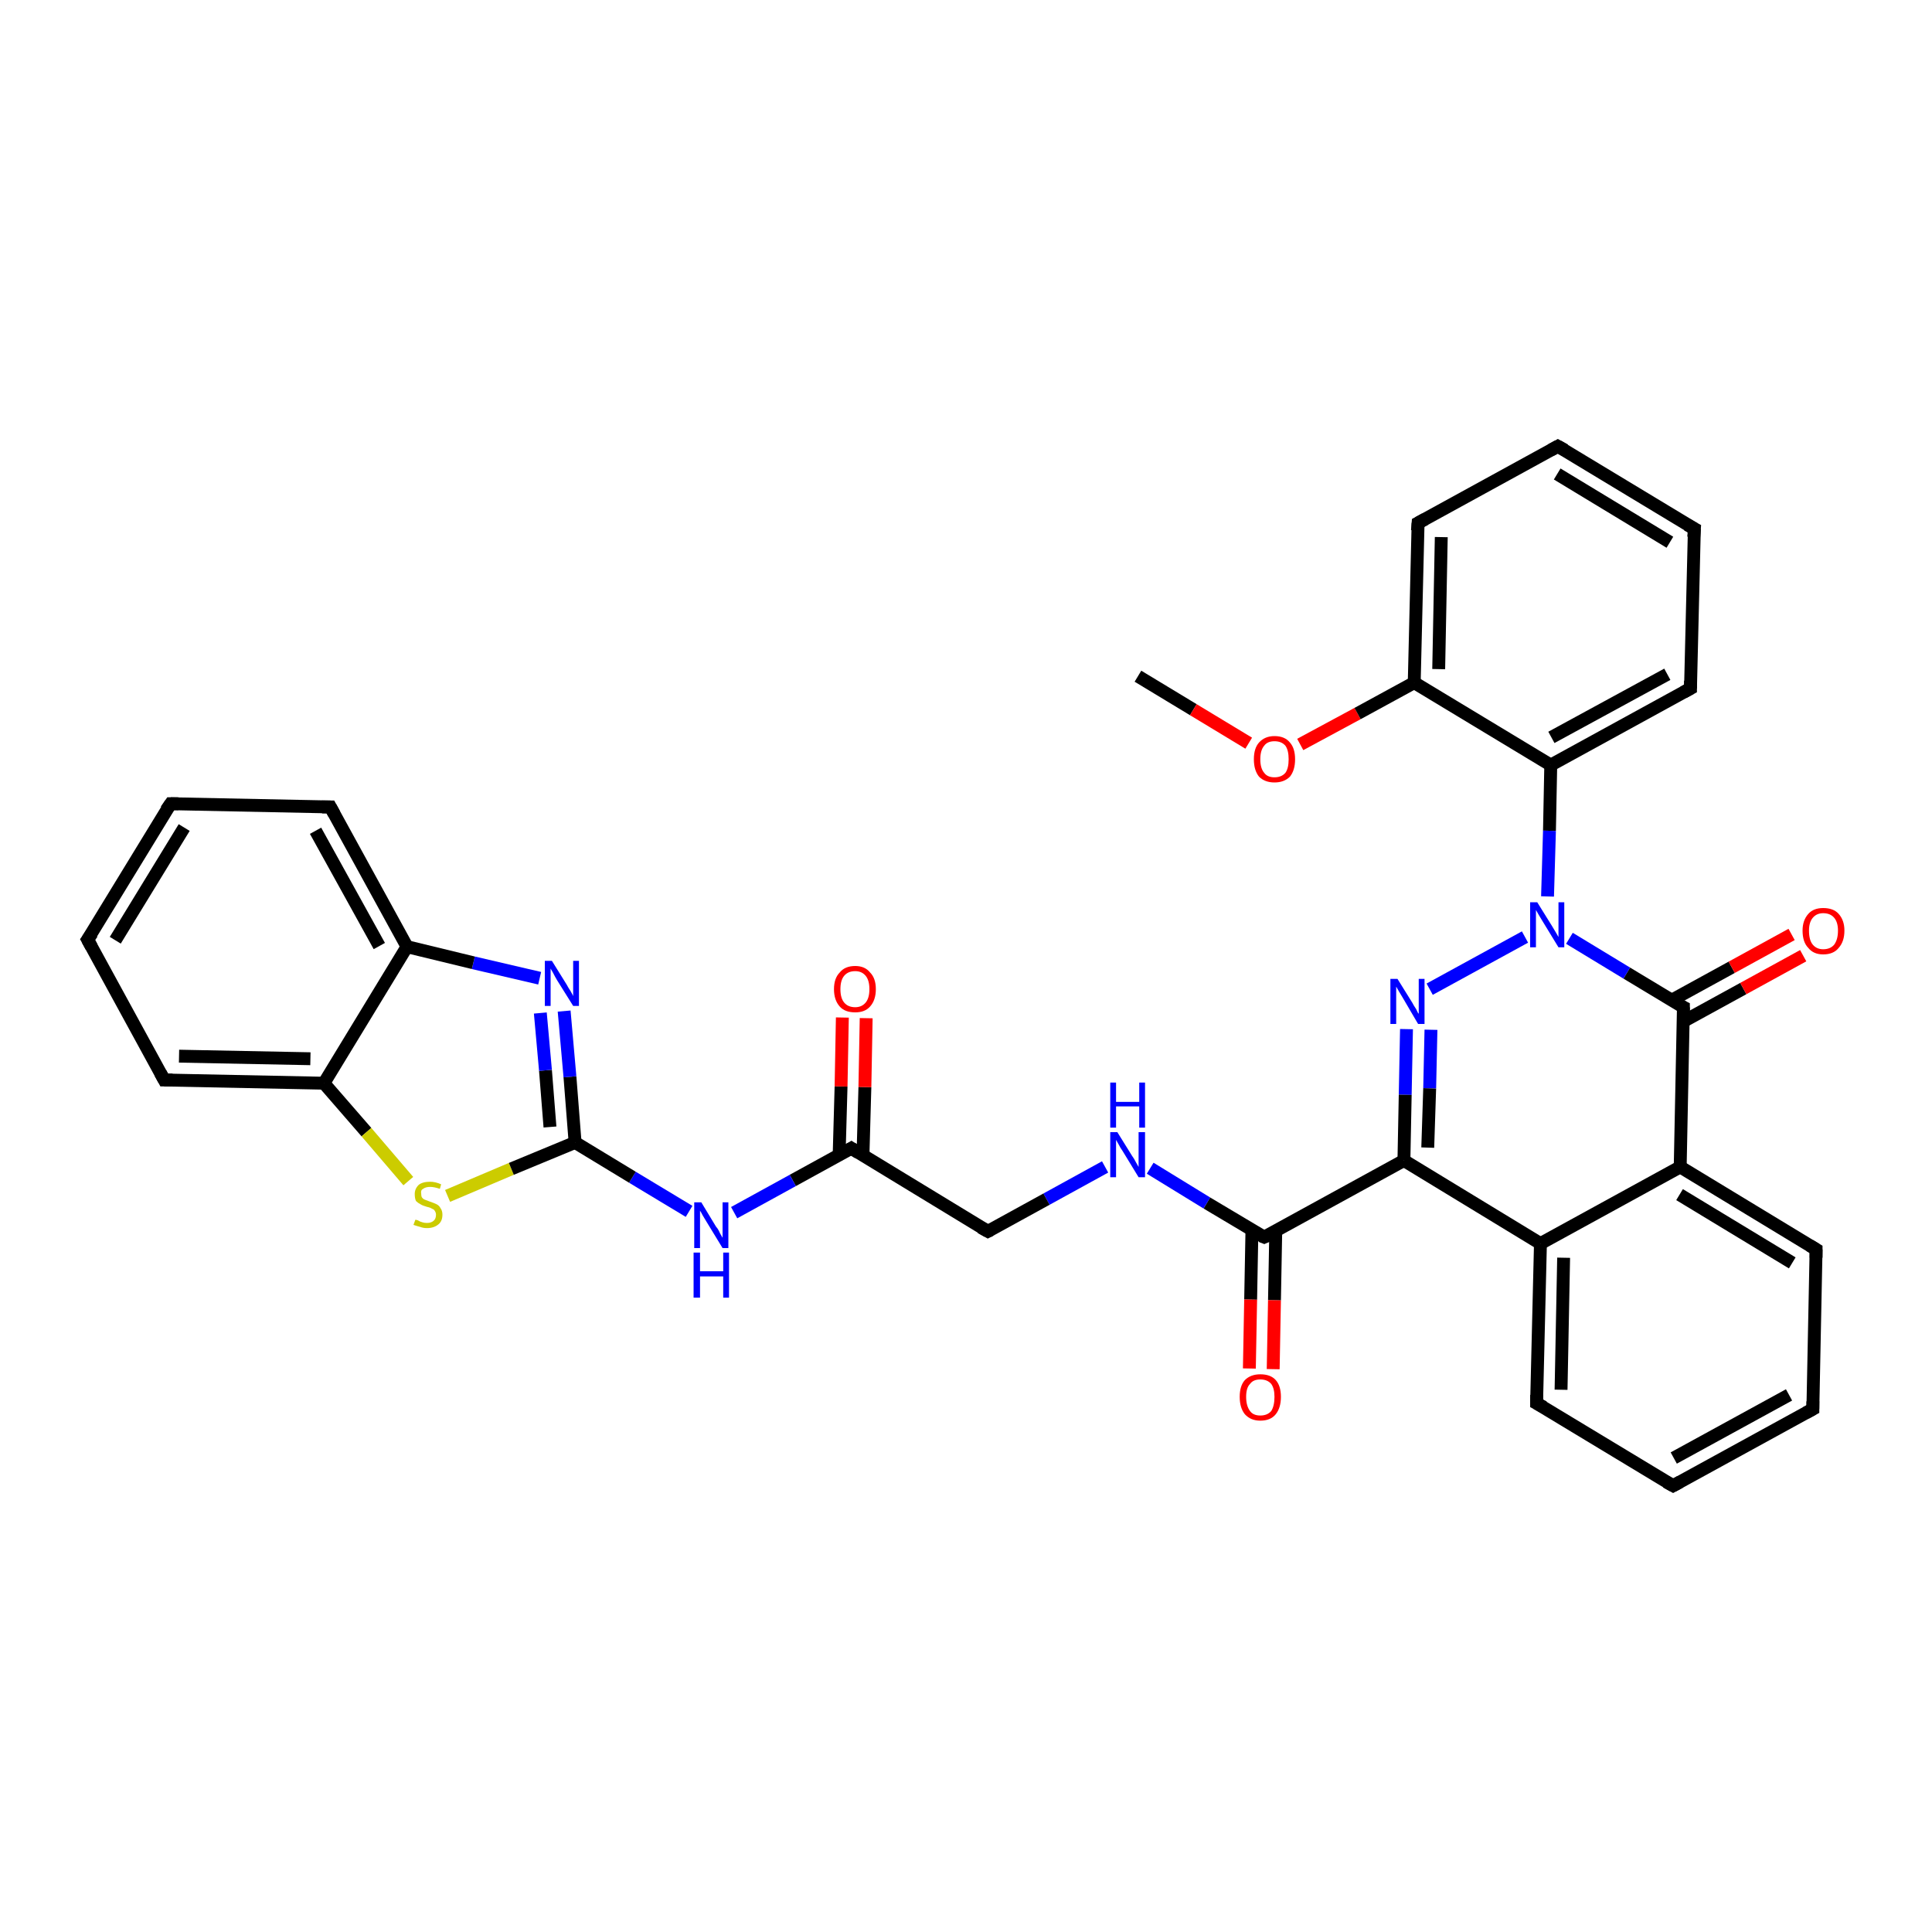 <?xml version='1.0' encoding='iso-8859-1'?>
<svg version='1.1' baseProfile='full'
              xmlns='http://www.w3.org/2000/svg'
                      xmlns:rdkit='http://www.rdkit.org/xml'
                      xmlns:xlink='http://www.w3.org/1999/xlink'
                  xml:space='preserve'
width='300px' height='300px' viewBox='0 0 300 300'>
<!-- END OF HEADER -->
<rect style='opacity:1.0;fill:#FFFFFF;stroke:none' width='300.0' height='300.0' x='0.0' y='0.0'> </rect>
<path class='bond-0 atom-0 atom-1' d='M 176.7,105.0 L 185.3,110.2' style='fill:none;fill-rule:evenodd;stroke:#000000;stroke-width:2.0px;stroke-linecap:butt;stroke-linejoin:miter;stroke-opacity:1' />
<path class='bond-0 atom-0 atom-1' d='M 185.3,110.2 L 193.9,115.4' style='fill:none;fill-rule:evenodd;stroke:#FF0000;stroke-width:2.0px;stroke-linecap:butt;stroke-linejoin:miter;stroke-opacity:1' />
<path class='bond-1 atom-1 atom-2' d='M 201.9,115.6 L 210.8,110.8' style='fill:none;fill-rule:evenodd;stroke:#FF0000;stroke-width:2.0px;stroke-linecap:butt;stroke-linejoin:miter;stroke-opacity:1' />
<path class='bond-1 atom-1 atom-2' d='M 210.8,110.8 L 219.6,106.0' style='fill:none;fill-rule:evenodd;stroke:#000000;stroke-width:2.0px;stroke-linecap:butt;stroke-linejoin:miter;stroke-opacity:1' />
<path class='bond-2 atom-2 atom-3' d='M 219.6,106.0 L 220.2,81.2' style='fill:none;fill-rule:evenodd;stroke:#000000;stroke-width:2.0px;stroke-linecap:butt;stroke-linejoin:miter;stroke-opacity:1' />
<path class='bond-2 atom-2 atom-3' d='M 223.4,103.9 L 223.8,83.4' style='fill:none;fill-rule:evenodd;stroke:#000000;stroke-width:2.0px;stroke-linecap:butt;stroke-linejoin:miter;stroke-opacity:1' />
<path class='bond-3 atom-3 atom-4' d='M 220.2,81.2 L 241.9,69.3' style='fill:none;fill-rule:evenodd;stroke:#000000;stroke-width:2.0px;stroke-linecap:butt;stroke-linejoin:miter;stroke-opacity:1' />
<path class='bond-4 atom-4 atom-5' d='M 241.9,69.3 L 263.1,82.1' style='fill:none;fill-rule:evenodd;stroke:#000000;stroke-width:2.0px;stroke-linecap:butt;stroke-linejoin:miter;stroke-opacity:1' />
<path class='bond-4 atom-4 atom-5' d='M 241.8,73.6 L 259.3,84.2' style='fill:none;fill-rule:evenodd;stroke:#000000;stroke-width:2.0px;stroke-linecap:butt;stroke-linejoin:miter;stroke-opacity:1' />
<path class='bond-5 atom-5 atom-6' d='M 263.1,82.1 L 262.5,106.9' style='fill:none;fill-rule:evenodd;stroke:#000000;stroke-width:2.0px;stroke-linecap:butt;stroke-linejoin:miter;stroke-opacity:1' />
<path class='bond-6 atom-6 atom-7' d='M 262.5,106.9 L 240.8,118.8' style='fill:none;fill-rule:evenodd;stroke:#000000;stroke-width:2.0px;stroke-linecap:butt;stroke-linejoin:miter;stroke-opacity:1' />
<path class='bond-6 atom-6 atom-7' d='M 258.9,104.7 L 240.9,114.5' style='fill:none;fill-rule:evenodd;stroke:#000000;stroke-width:2.0px;stroke-linecap:butt;stroke-linejoin:miter;stroke-opacity:1' />
<path class='bond-7 atom-7 atom-8' d='M 240.8,118.8 L 240.6,129.0' style='fill:none;fill-rule:evenodd;stroke:#000000;stroke-width:2.0px;stroke-linecap:butt;stroke-linejoin:miter;stroke-opacity:1' />
<path class='bond-7 atom-7 atom-8' d='M 240.6,129.0 L 240.3,139.2' style='fill:none;fill-rule:evenodd;stroke:#0000FF;stroke-width:2.0px;stroke-linecap:butt;stroke-linejoin:miter;stroke-opacity:1' />
<path class='bond-8 atom-8 atom-9' d='M 236.8,145.5 L 222.0,153.6' style='fill:none;fill-rule:evenodd;stroke:#0000FF;stroke-width:2.0px;stroke-linecap:butt;stroke-linejoin:miter;stroke-opacity:1' />
<path class='bond-9 atom-9 atom-10' d='M 218.4,159.8 L 218.2,170.0' style='fill:none;fill-rule:evenodd;stroke:#0000FF;stroke-width:2.0px;stroke-linecap:butt;stroke-linejoin:miter;stroke-opacity:1' />
<path class='bond-9 atom-9 atom-10' d='M 218.2,170.0 L 218.0,180.2' style='fill:none;fill-rule:evenodd;stroke:#000000;stroke-width:2.0px;stroke-linecap:butt;stroke-linejoin:miter;stroke-opacity:1' />
<path class='bond-9 atom-9 atom-10' d='M 222.2,159.9 L 222.0,169.0' style='fill:none;fill-rule:evenodd;stroke:#0000FF;stroke-width:2.0px;stroke-linecap:butt;stroke-linejoin:miter;stroke-opacity:1' />
<path class='bond-9 atom-9 atom-10' d='M 222.0,169.0 L 221.7,178.2' style='fill:none;fill-rule:evenodd;stroke:#000000;stroke-width:2.0px;stroke-linecap:butt;stroke-linejoin:miter;stroke-opacity:1' />
<path class='bond-10 atom-10 atom-11' d='M 218.0,180.2 L 196.3,192.1' style='fill:none;fill-rule:evenodd;stroke:#000000;stroke-width:2.0px;stroke-linecap:butt;stroke-linejoin:miter;stroke-opacity:1' />
<path class='bond-11 atom-11 atom-12' d='M 194.4,191.0 L 194.2,201.8' style='fill:none;fill-rule:evenodd;stroke:#000000;stroke-width:2.0px;stroke-linecap:butt;stroke-linejoin:miter;stroke-opacity:1' />
<path class='bond-11 atom-11 atom-12' d='M 194.2,201.8 L 194.0,212.5' style='fill:none;fill-rule:evenodd;stroke:#FF0000;stroke-width:2.0px;stroke-linecap:butt;stroke-linejoin:miter;stroke-opacity:1' />
<path class='bond-11 atom-11 atom-12' d='M 198.1,191.1 L 197.9,201.9' style='fill:none;fill-rule:evenodd;stroke:#000000;stroke-width:2.0px;stroke-linecap:butt;stroke-linejoin:miter;stroke-opacity:1' />
<path class='bond-11 atom-11 atom-12' d='M 197.9,201.9 L 197.7,212.6' style='fill:none;fill-rule:evenodd;stroke:#FF0000;stroke-width:2.0px;stroke-linecap:butt;stroke-linejoin:miter;stroke-opacity:1' />
<path class='bond-12 atom-11 atom-13' d='M 196.3,192.1 L 187.4,186.8' style='fill:none;fill-rule:evenodd;stroke:#000000;stroke-width:2.0px;stroke-linecap:butt;stroke-linejoin:miter;stroke-opacity:1' />
<path class='bond-12 atom-11 atom-13' d='M 187.4,186.8 L 178.6,181.4' style='fill:none;fill-rule:evenodd;stroke:#0000FF;stroke-width:2.0px;stroke-linecap:butt;stroke-linejoin:miter;stroke-opacity:1' />
<path class='bond-13 atom-13 atom-14' d='M 171.6,181.2 L 162.5,186.2' style='fill:none;fill-rule:evenodd;stroke:#0000FF;stroke-width:2.0px;stroke-linecap:butt;stroke-linejoin:miter;stroke-opacity:1' />
<path class='bond-13 atom-13 atom-14' d='M 162.5,186.2 L 153.4,191.2' style='fill:none;fill-rule:evenodd;stroke:#000000;stroke-width:2.0px;stroke-linecap:butt;stroke-linejoin:miter;stroke-opacity:1' />
<path class='bond-14 atom-14 atom-15' d='M 153.4,191.2 L 132.2,178.3' style='fill:none;fill-rule:evenodd;stroke:#000000;stroke-width:2.0px;stroke-linecap:butt;stroke-linejoin:miter;stroke-opacity:1' />
<path class='bond-15 atom-15 atom-16' d='M 134.0,179.5 L 134.3,168.8' style='fill:none;fill-rule:evenodd;stroke:#000000;stroke-width:2.0px;stroke-linecap:butt;stroke-linejoin:miter;stroke-opacity:1' />
<path class='bond-15 atom-15 atom-16' d='M 134.3,168.8 L 134.5,158.1' style='fill:none;fill-rule:evenodd;stroke:#FF0000;stroke-width:2.0px;stroke-linecap:butt;stroke-linejoin:miter;stroke-opacity:1' />
<path class='bond-15 atom-15 atom-16' d='M 130.3,179.4 L 130.6,168.7' style='fill:none;fill-rule:evenodd;stroke:#000000;stroke-width:2.0px;stroke-linecap:butt;stroke-linejoin:miter;stroke-opacity:1' />
<path class='bond-15 atom-15 atom-16' d='M 130.6,168.7 L 130.8,158.0' style='fill:none;fill-rule:evenodd;stroke:#FF0000;stroke-width:2.0px;stroke-linecap:butt;stroke-linejoin:miter;stroke-opacity:1' />
<path class='bond-16 atom-15 atom-17' d='M 132.2,178.3 L 123.1,183.3' style='fill:none;fill-rule:evenodd;stroke:#000000;stroke-width:2.0px;stroke-linecap:butt;stroke-linejoin:miter;stroke-opacity:1' />
<path class='bond-16 atom-15 atom-17' d='M 123.1,183.3 L 114.0,188.3' style='fill:none;fill-rule:evenodd;stroke:#0000FF;stroke-width:2.0px;stroke-linecap:butt;stroke-linejoin:miter;stroke-opacity:1' />
<path class='bond-17 atom-17 atom-18' d='M 107.0,188.1 L 98.2,182.8' style='fill:none;fill-rule:evenodd;stroke:#0000FF;stroke-width:2.0px;stroke-linecap:butt;stroke-linejoin:miter;stroke-opacity:1' />
<path class='bond-17 atom-17 atom-18' d='M 98.2,182.8 L 89.3,177.4' style='fill:none;fill-rule:evenodd;stroke:#000000;stroke-width:2.0px;stroke-linecap:butt;stroke-linejoin:miter;stroke-opacity:1' />
<path class='bond-18 atom-18 atom-19' d='M 89.3,177.4 L 88.5,167.2' style='fill:none;fill-rule:evenodd;stroke:#000000;stroke-width:2.0px;stroke-linecap:butt;stroke-linejoin:miter;stroke-opacity:1' />
<path class='bond-18 atom-18 atom-19' d='M 88.5,167.2 L 87.6,157.0' style='fill:none;fill-rule:evenodd;stroke:#0000FF;stroke-width:2.0px;stroke-linecap:butt;stroke-linejoin:miter;stroke-opacity:1' />
<path class='bond-18 atom-18 atom-19' d='M 85.4,175.0 L 84.7,166.2' style='fill:none;fill-rule:evenodd;stroke:#000000;stroke-width:2.0px;stroke-linecap:butt;stroke-linejoin:miter;stroke-opacity:1' />
<path class='bond-18 atom-18 atom-19' d='M 84.7,166.2 L 83.9,157.3' style='fill:none;fill-rule:evenodd;stroke:#0000FF;stroke-width:2.0px;stroke-linecap:butt;stroke-linejoin:miter;stroke-opacity:1' />
<path class='bond-19 atom-19 atom-20' d='M 83.8,151.9 L 73.5,149.5' style='fill:none;fill-rule:evenodd;stroke:#0000FF;stroke-width:2.0px;stroke-linecap:butt;stroke-linejoin:miter;stroke-opacity:1' />
<path class='bond-19 atom-19 atom-20' d='M 73.5,149.5 L 63.2,147.0' style='fill:none;fill-rule:evenodd;stroke:#000000;stroke-width:2.0px;stroke-linecap:butt;stroke-linejoin:miter;stroke-opacity:1' />
<path class='bond-20 atom-20 atom-21' d='M 63.2,147.0 L 51.3,125.3' style='fill:none;fill-rule:evenodd;stroke:#000000;stroke-width:2.0px;stroke-linecap:butt;stroke-linejoin:miter;stroke-opacity:1' />
<path class='bond-20 atom-20 atom-21' d='M 58.9,146.9 L 49.0,129.0' style='fill:none;fill-rule:evenodd;stroke:#000000;stroke-width:2.0px;stroke-linecap:butt;stroke-linejoin:miter;stroke-opacity:1' />
<path class='bond-21 atom-21 atom-22' d='M 51.3,125.3 L 26.5,124.8' style='fill:none;fill-rule:evenodd;stroke:#000000;stroke-width:2.0px;stroke-linecap:butt;stroke-linejoin:miter;stroke-opacity:1' />
<path class='bond-22 atom-22 atom-23' d='M 26.5,124.8 L 13.6,145.9' style='fill:none;fill-rule:evenodd;stroke:#000000;stroke-width:2.0px;stroke-linecap:butt;stroke-linejoin:miter;stroke-opacity:1' />
<path class='bond-22 atom-22 atom-23' d='M 28.6,128.5 L 17.9,146.0' style='fill:none;fill-rule:evenodd;stroke:#000000;stroke-width:2.0px;stroke-linecap:butt;stroke-linejoin:miter;stroke-opacity:1' />
<path class='bond-23 atom-23 atom-24' d='M 13.6,145.9 L 25.5,167.7' style='fill:none;fill-rule:evenodd;stroke:#000000;stroke-width:2.0px;stroke-linecap:butt;stroke-linejoin:miter;stroke-opacity:1' />
<path class='bond-24 atom-24 atom-25' d='M 25.5,167.7 L 50.3,168.2' style='fill:none;fill-rule:evenodd;stroke:#000000;stroke-width:2.0px;stroke-linecap:butt;stroke-linejoin:miter;stroke-opacity:1' />
<path class='bond-24 atom-24 atom-25' d='M 27.8,164.0 L 48.2,164.4' style='fill:none;fill-rule:evenodd;stroke:#000000;stroke-width:2.0px;stroke-linecap:butt;stroke-linejoin:miter;stroke-opacity:1' />
<path class='bond-25 atom-25 atom-26' d='M 50.3,168.2 L 56.9,175.8' style='fill:none;fill-rule:evenodd;stroke:#000000;stroke-width:2.0px;stroke-linecap:butt;stroke-linejoin:miter;stroke-opacity:1' />
<path class='bond-25 atom-25 atom-26' d='M 56.9,175.8 L 63.4,183.4' style='fill:none;fill-rule:evenodd;stroke:#CCCC00;stroke-width:2.0px;stroke-linecap:butt;stroke-linejoin:miter;stroke-opacity:1' />
<path class='bond-26 atom-10 atom-27' d='M 218.0,180.2 L 239.2,193.1' style='fill:none;fill-rule:evenodd;stroke:#000000;stroke-width:2.0px;stroke-linecap:butt;stroke-linejoin:miter;stroke-opacity:1' />
<path class='bond-27 atom-27 atom-28' d='M 239.2,193.1 L 238.6,217.9' style='fill:none;fill-rule:evenodd;stroke:#000000;stroke-width:2.0px;stroke-linecap:butt;stroke-linejoin:miter;stroke-opacity:1' />
<path class='bond-27 atom-27 atom-28' d='M 242.8,195.3 L 242.4,215.8' style='fill:none;fill-rule:evenodd;stroke:#000000;stroke-width:2.0px;stroke-linecap:butt;stroke-linejoin:miter;stroke-opacity:1' />
<path class='bond-28 atom-28 atom-29' d='M 238.6,217.9 L 259.8,230.7' style='fill:none;fill-rule:evenodd;stroke:#000000;stroke-width:2.0px;stroke-linecap:butt;stroke-linejoin:miter;stroke-opacity:1' />
<path class='bond-29 atom-29 atom-30' d='M 259.8,230.7 L 281.5,218.8' style='fill:none;fill-rule:evenodd;stroke:#000000;stroke-width:2.0px;stroke-linecap:butt;stroke-linejoin:miter;stroke-opacity:1' />
<path class='bond-29 atom-29 atom-30' d='M 259.9,226.4 L 277.8,216.6' style='fill:none;fill-rule:evenodd;stroke:#000000;stroke-width:2.0px;stroke-linecap:butt;stroke-linejoin:miter;stroke-opacity:1' />
<path class='bond-30 atom-30 atom-31' d='M 281.5,218.8 L 282.0,194.0' style='fill:none;fill-rule:evenodd;stroke:#000000;stroke-width:2.0px;stroke-linecap:butt;stroke-linejoin:miter;stroke-opacity:1' />
<path class='bond-31 atom-31 atom-32' d='M 282.0,194.0 L 260.9,181.2' style='fill:none;fill-rule:evenodd;stroke:#000000;stroke-width:2.0px;stroke-linecap:butt;stroke-linejoin:miter;stroke-opacity:1' />
<path class='bond-31 atom-31 atom-32' d='M 278.3,196.1 L 260.8,185.5' style='fill:none;fill-rule:evenodd;stroke:#000000;stroke-width:2.0px;stroke-linecap:butt;stroke-linejoin:miter;stroke-opacity:1' />
<path class='bond-32 atom-32 atom-33' d='M 260.9,181.2 L 261.4,156.4' style='fill:none;fill-rule:evenodd;stroke:#000000;stroke-width:2.0px;stroke-linecap:butt;stroke-linejoin:miter;stroke-opacity:1' />
<path class='bond-33 atom-33 atom-34' d='M 261.4,158.6 L 270.7,153.5' style='fill:none;fill-rule:evenodd;stroke:#000000;stroke-width:2.0px;stroke-linecap:butt;stroke-linejoin:miter;stroke-opacity:1' />
<path class='bond-33 atom-33 atom-34' d='M 270.7,153.5 L 280.0,148.4' style='fill:none;fill-rule:evenodd;stroke:#FF0000;stroke-width:2.0px;stroke-linecap:butt;stroke-linejoin:miter;stroke-opacity:1' />
<path class='bond-33 atom-33 atom-34' d='M 259.6,155.3 L 268.9,150.2' style='fill:none;fill-rule:evenodd;stroke:#000000;stroke-width:2.0px;stroke-linecap:butt;stroke-linejoin:miter;stroke-opacity:1' />
<path class='bond-33 atom-33 atom-34' d='M 268.9,150.2 L 278.2,145.1' style='fill:none;fill-rule:evenodd;stroke:#FF0000;stroke-width:2.0px;stroke-linecap:butt;stroke-linejoin:miter;stroke-opacity:1' />
<path class='bond-34 atom-7 atom-2' d='M 240.8,118.8 L 219.6,106.0' style='fill:none;fill-rule:evenodd;stroke:#000000;stroke-width:2.0px;stroke-linecap:butt;stroke-linejoin:miter;stroke-opacity:1' />
<path class='bond-35 atom-33 atom-8' d='M 261.4,156.4 L 252.6,151.1' style='fill:none;fill-rule:evenodd;stroke:#000000;stroke-width:2.0px;stroke-linecap:butt;stroke-linejoin:miter;stroke-opacity:1' />
<path class='bond-35 atom-33 atom-8' d='M 252.6,151.1 L 243.7,145.7' style='fill:none;fill-rule:evenodd;stroke:#0000FF;stroke-width:2.0px;stroke-linecap:butt;stroke-linejoin:miter;stroke-opacity:1' />
<path class='bond-36 atom-26 atom-18' d='M 69.5,185.7 L 79.4,181.5' style='fill:none;fill-rule:evenodd;stroke:#CCCC00;stroke-width:2.0px;stroke-linecap:butt;stroke-linejoin:miter;stroke-opacity:1' />
<path class='bond-36 atom-26 atom-18' d='M 79.4,181.5 L 89.3,177.4' style='fill:none;fill-rule:evenodd;stroke:#000000;stroke-width:2.0px;stroke-linecap:butt;stroke-linejoin:miter;stroke-opacity:1' />
<path class='bond-37 atom-32 atom-27' d='M 260.9,181.2 L 239.2,193.1' style='fill:none;fill-rule:evenodd;stroke:#000000;stroke-width:2.0px;stroke-linecap:butt;stroke-linejoin:miter;stroke-opacity:1' />
<path class='bond-38 atom-25 atom-20' d='M 50.3,168.2 L 63.2,147.0' style='fill:none;fill-rule:evenodd;stroke:#000000;stroke-width:2.0px;stroke-linecap:butt;stroke-linejoin:miter;stroke-opacity:1' />
<path d='M 220.1,82.4 L 220.2,81.2 L 221.3,80.6' style='fill:none;stroke:#000000;stroke-width:2.0px;stroke-linecap:butt;stroke-linejoin:miter;stroke-opacity:1;' />
<path d='M 240.8,69.9 L 241.9,69.3 L 243.0,69.9' style='fill:none;stroke:#000000;stroke-width:2.0px;stroke-linecap:butt;stroke-linejoin:miter;stroke-opacity:1;' />
<path d='M 262.0,81.5 L 263.1,82.1 L 263.0,83.4' style='fill:none;stroke:#000000;stroke-width:2.0px;stroke-linecap:butt;stroke-linejoin:miter;stroke-opacity:1;' />
<path d='M 262.5,105.7 L 262.5,106.9 L 261.4,107.5' style='fill:none;stroke:#000000;stroke-width:2.0px;stroke-linecap:butt;stroke-linejoin:miter;stroke-opacity:1;' />
<path d='M 197.4,191.6 L 196.3,192.1 L 195.8,191.9' style='fill:none;stroke:#000000;stroke-width:2.0px;stroke-linecap:butt;stroke-linejoin:miter;stroke-opacity:1;' />
<path d='M 153.8,191.0 L 153.4,191.2 L 152.3,190.6' style='fill:none;stroke:#000000;stroke-width:2.0px;stroke-linecap:butt;stroke-linejoin:miter;stroke-opacity:1;' />
<path d='M 133.3,179.0 L 132.2,178.3 L 131.7,178.6' style='fill:none;stroke:#000000;stroke-width:2.0px;stroke-linecap:butt;stroke-linejoin:miter;stroke-opacity:1;' />
<path d='M 51.9,126.4 L 51.3,125.3 L 50.0,125.3' style='fill:none;stroke:#000000;stroke-width:2.0px;stroke-linecap:butt;stroke-linejoin:miter;stroke-opacity:1;' />
<path d='M 27.7,124.8 L 26.5,124.8 L 25.8,125.8' style='fill:none;stroke:#000000;stroke-width:2.0px;stroke-linecap:butt;stroke-linejoin:miter;stroke-opacity:1;' />
<path d='M 14.3,144.9 L 13.6,145.9 L 14.2,147.0' style='fill:none;stroke:#000000;stroke-width:2.0px;stroke-linecap:butt;stroke-linejoin:miter;stroke-opacity:1;' />
<path d='M 24.9,166.6 L 25.5,167.7 L 26.8,167.7' style='fill:none;stroke:#000000;stroke-width:2.0px;stroke-linecap:butt;stroke-linejoin:miter;stroke-opacity:1;' />
<path d='M 238.6,216.6 L 238.6,217.9 L 239.7,218.5' style='fill:none;stroke:#000000;stroke-width:2.0px;stroke-linecap:butt;stroke-linejoin:miter;stroke-opacity:1;' />
<path d='M 258.7,230.1 L 259.8,230.7 L 260.9,230.1' style='fill:none;stroke:#000000;stroke-width:2.0px;stroke-linecap:butt;stroke-linejoin:miter;stroke-opacity:1;' />
<path d='M 280.4,219.4 L 281.5,218.8 L 281.5,217.6' style='fill:none;stroke:#000000;stroke-width:2.0px;stroke-linecap:butt;stroke-linejoin:miter;stroke-opacity:1;' />
<path d='M 282.0,195.3 L 282.0,194.0 L 281.0,193.4' style='fill:none;stroke:#000000;stroke-width:2.0px;stroke-linecap:butt;stroke-linejoin:miter;stroke-opacity:1;' />
<path d='M 261.4,157.7 L 261.4,156.4 L 261.0,156.2' style='fill:none;stroke:#000000;stroke-width:2.0px;stroke-linecap:butt;stroke-linejoin:miter;stroke-opacity:1;' />
<path class='atom-1' d='M 194.7 117.9
Q 194.7 116.2, 195.5 115.3
Q 196.4 114.3, 197.9 114.3
Q 199.5 114.3, 200.3 115.3
Q 201.1 116.2, 201.1 117.9
Q 201.1 119.6, 200.3 120.6
Q 199.4 121.5, 197.9 121.5
Q 196.4 121.5, 195.5 120.6
Q 194.7 119.6, 194.7 117.9
M 197.9 120.7
Q 199.0 120.7, 199.6 120.0
Q 200.1 119.3, 200.1 117.9
Q 200.1 116.5, 199.6 115.8
Q 199.0 115.1, 197.9 115.1
Q 196.8 115.1, 196.3 115.8
Q 195.7 116.5, 195.7 117.9
Q 195.7 119.3, 196.3 120.0
Q 196.8 120.7, 197.9 120.7
' fill='#FF0000'/>
<path class='atom-8' d='M 238.7 140.1
L 241.0 143.8
Q 241.2 144.1, 241.6 144.8
Q 242.0 145.5, 242.0 145.5
L 242.0 140.1
L 242.9 140.1
L 242.9 147.1
L 242.0 147.1
L 239.5 143.0
Q 239.2 142.5, 238.9 142.0
Q 238.6 141.5, 238.5 141.3
L 238.5 147.1
L 237.6 147.1
L 237.6 140.1
L 238.7 140.1
' fill='#0000FF'/>
<path class='atom-9' d='M 217.0 152.0
L 219.3 155.7
Q 219.5 156.1, 219.9 156.7
Q 220.2 157.4, 220.3 157.4
L 220.3 152.0
L 221.2 152.0
L 221.2 159.0
L 220.2 159.0
L 217.8 154.9
Q 217.5 154.4, 217.2 153.9
Q 216.9 153.4, 216.8 153.2
L 216.8 159.0
L 215.9 159.0
L 215.9 152.0
L 217.0 152.0
' fill='#0000FF'/>
<path class='atom-12' d='M 192.5 216.9
Q 192.5 215.2, 193.3 214.3
Q 194.2 213.4, 195.7 213.4
Q 197.3 213.4, 198.1 214.3
Q 198.9 215.2, 198.9 216.9
Q 198.9 218.6, 198.1 219.6
Q 197.3 220.6, 195.7 220.6
Q 194.2 220.6, 193.3 219.6
Q 192.5 218.6, 192.5 216.9
M 195.7 219.8
Q 196.8 219.8, 197.4 219.1
Q 197.9 218.3, 197.9 216.9
Q 197.9 215.6, 197.4 214.9
Q 196.8 214.2, 195.7 214.2
Q 194.6 214.2, 194.1 214.9
Q 193.5 215.5, 193.5 216.9
Q 193.5 218.3, 194.1 219.1
Q 194.6 219.8, 195.7 219.8
' fill='#FF0000'/>
<path class='atom-13' d='M 173.5 175.8
L 175.8 179.5
Q 176.1 179.9, 176.4 180.5
Q 176.8 181.2, 176.8 181.2
L 176.8 175.8
L 177.8 175.8
L 177.8 182.8
L 176.8 182.8
L 174.3 178.7
Q 174.0 178.3, 173.7 177.7
Q 173.4 177.2, 173.3 177.0
L 173.3 182.8
L 172.4 182.8
L 172.4 175.8
L 173.5 175.8
' fill='#0000FF'/>
<path class='atom-13' d='M 172.4 168.1
L 173.3 168.1
L 173.3 171.1
L 176.9 171.1
L 176.9 168.1
L 177.8 168.1
L 177.8 175.1
L 176.9 175.1
L 176.9 171.8
L 173.3 171.8
L 173.3 175.1
L 172.4 175.1
L 172.4 168.1
' fill='#0000FF'/>
<path class='atom-16' d='M 129.5 153.6
Q 129.5 151.9, 130.4 151.0
Q 131.2 150.0, 132.8 150.0
Q 134.3 150.0, 135.1 151.0
Q 136.0 151.9, 136.0 153.6
Q 136.0 155.3, 135.1 156.3
Q 134.3 157.2, 132.8 157.2
Q 131.2 157.2, 130.4 156.3
Q 129.5 155.3, 129.5 153.6
M 132.8 156.4
Q 133.8 156.4, 134.4 155.7
Q 135.0 155.0, 135.0 153.6
Q 135.0 152.2, 134.4 151.5
Q 133.8 150.8, 132.8 150.8
Q 131.7 150.8, 131.1 151.5
Q 130.5 152.2, 130.5 153.6
Q 130.5 155.0, 131.1 155.7
Q 131.7 156.4, 132.8 156.4
' fill='#FF0000'/>
<path class='atom-17' d='M 108.9 186.7
L 111.2 190.5
Q 111.5 190.8, 111.8 191.5
Q 112.2 192.2, 112.2 192.2
L 112.2 186.7
L 113.1 186.7
L 113.1 193.8
L 112.2 193.8
L 109.7 189.7
Q 109.4 189.2, 109.1 188.7
Q 108.8 188.1, 108.7 188.0
L 108.7 193.8
L 107.8 193.8
L 107.8 186.7
L 108.9 186.7
' fill='#0000FF'/>
<path class='atom-17' d='M 107.7 194.5
L 108.7 194.5
L 108.7 197.4
L 112.3 197.4
L 112.3 194.5
L 113.2 194.5
L 113.2 201.5
L 112.3 201.5
L 112.3 198.2
L 108.7 198.2
L 108.7 201.5
L 107.7 201.5
L 107.7 194.5
' fill='#0000FF'/>
<path class='atom-19' d='M 85.7 149.2
L 88.0 152.9
Q 88.2 153.3, 88.6 153.9
Q 89.0 154.6, 89.0 154.7
L 89.0 149.2
L 89.9 149.2
L 89.9 156.2
L 89.0 156.2
L 86.5 152.2
Q 86.2 151.7, 85.9 151.1
Q 85.6 150.6, 85.5 150.4
L 85.5 156.2
L 84.6 156.2
L 84.6 149.2
L 85.7 149.2
' fill='#0000FF'/>
<path class='atom-26' d='M 64.5 189.4
Q 64.6 189.4, 64.9 189.5
Q 65.2 189.7, 65.6 189.8
Q 65.9 189.9, 66.3 189.9
Q 67.0 189.9, 67.4 189.5
Q 67.7 189.2, 67.7 188.6
Q 67.7 188.3, 67.5 188.0
Q 67.4 187.8, 67.1 187.7
Q 66.8 187.5, 66.3 187.4
Q 65.6 187.2, 65.3 187.0
Q 64.9 186.8, 64.6 186.5
Q 64.4 186.1, 64.4 185.4
Q 64.4 184.6, 65.0 184.0
Q 65.6 183.5, 66.8 183.5
Q 67.6 183.5, 68.5 183.9
L 68.3 184.6
Q 67.4 184.3, 66.8 184.3
Q 66.1 184.3, 65.7 184.6
Q 65.3 184.8, 65.4 185.3
Q 65.4 185.7, 65.5 185.9
Q 65.7 186.2, 66.0 186.3
Q 66.3 186.4, 66.8 186.6
Q 67.4 186.8, 67.8 187.0
Q 68.2 187.2, 68.4 187.6
Q 68.7 188.0, 68.7 188.6
Q 68.7 189.6, 68.1 190.1
Q 67.4 190.7, 66.3 190.7
Q 65.7 190.7, 65.2 190.5
Q 64.8 190.4, 64.2 190.2
L 64.5 189.4
' fill='#CCCC00'/>
<path class='atom-34' d='M 279.9 144.5
Q 279.9 142.9, 280.8 141.9
Q 281.6 141.0, 283.1 141.0
Q 284.7 141.0, 285.5 141.9
Q 286.4 142.9, 286.4 144.5
Q 286.4 146.2, 285.5 147.2
Q 284.7 148.2, 283.1 148.2
Q 281.6 148.2, 280.8 147.2
Q 279.9 146.3, 279.9 144.5
M 283.1 147.4
Q 284.2 147.4, 284.8 146.7
Q 285.4 145.9, 285.4 144.5
Q 285.4 143.2, 284.8 142.5
Q 284.2 141.8, 283.1 141.8
Q 282.1 141.8, 281.5 142.5
Q 280.9 143.2, 280.9 144.5
Q 280.9 146.0, 281.5 146.7
Q 282.1 147.4, 283.1 147.4
' fill='#FF0000'/>
</svg>
